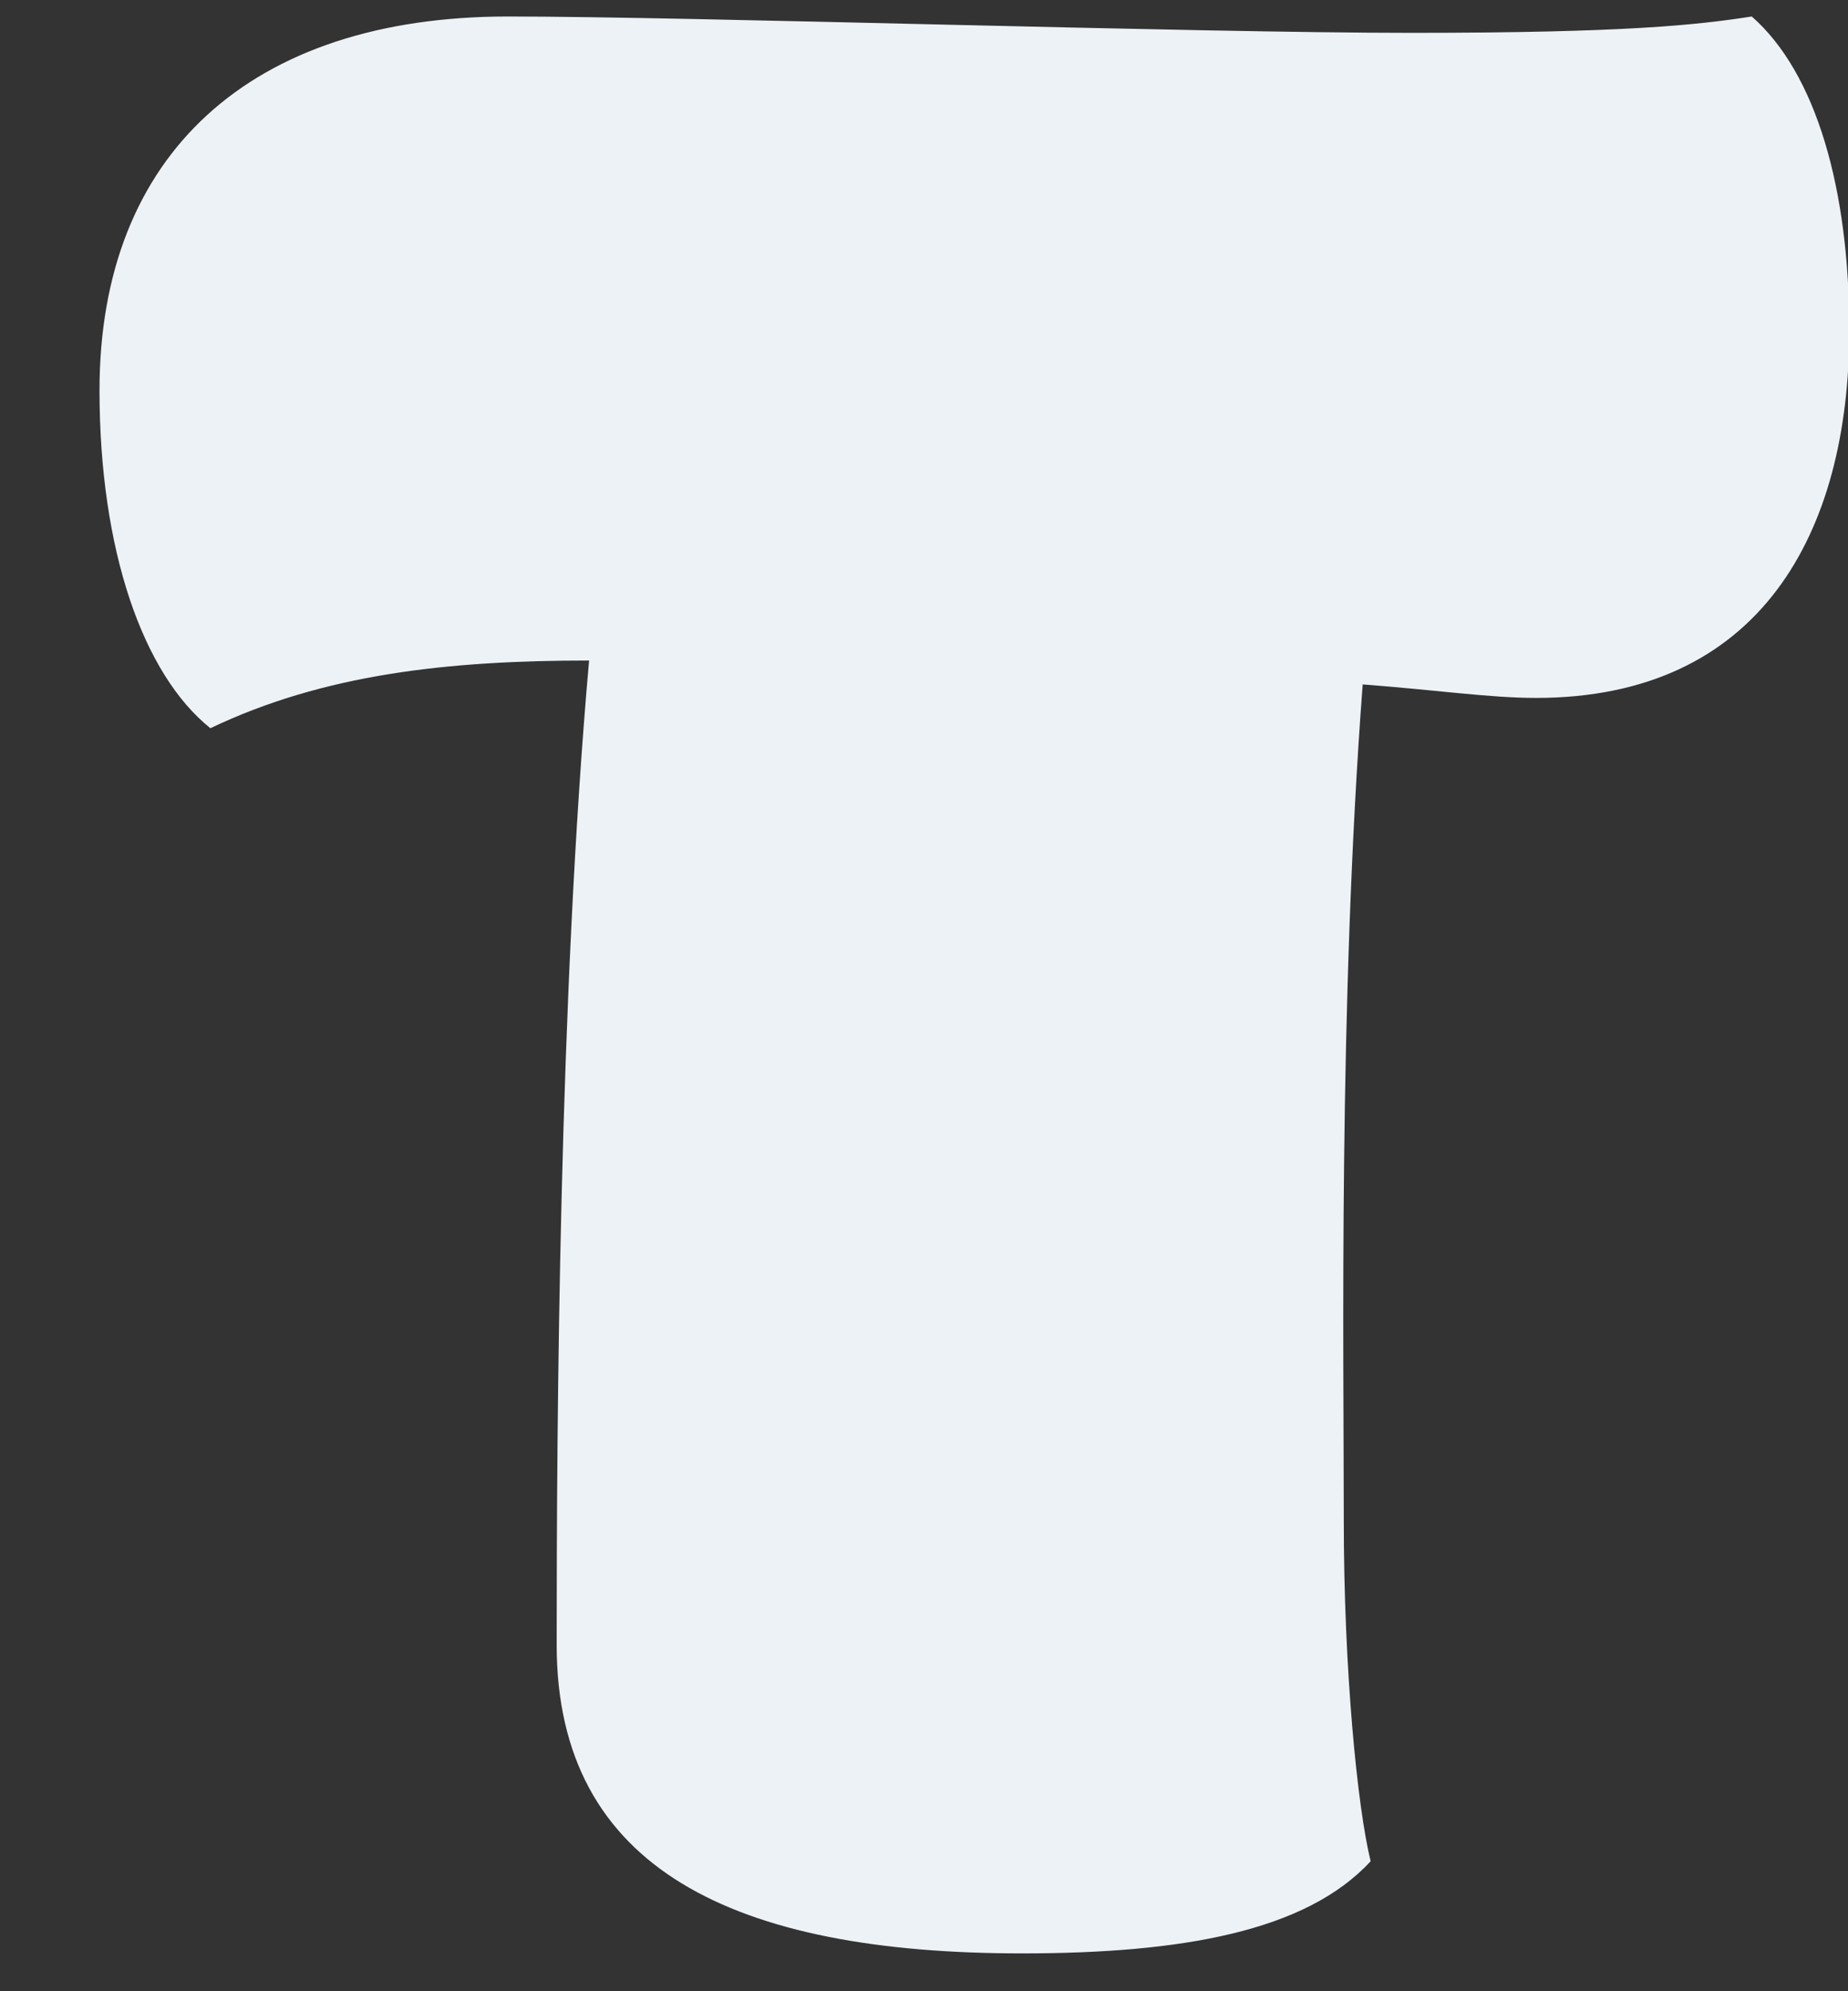 <svg width="13" height="14" viewBox="0 0 13 14" fill="none" xmlns="http://www.w3.org/2000/svg">
<rect x="0" y="0" width="13" height="14" fill="#333333" stroke="none"/>
<path d="M3.916 11.568C3.916 9.968 3.934 7.021 4.144 4.644C3.153 4.644 2.278 4.739 1.48 5.12C1.004 4.739 0.7 3.864 0.7 2.744C0.7 1.085 1.764 0.116 3.573 0.116C4.847 0.116 8.407 0.231 9.926 0.231C11.445 0.231 11.942 0.175 12.323 0.116C12.778 0.515 13.009 1.333 13.009 2.321C13.009 3.748 12.383 4.907 10.805 4.907C10.482 4.907 10.101 4.851 9.586 4.812C9.415 7.077 9.453 9.509 9.453 10.689C9.453 11.736 9.548 12.705 9.642 13.086C9.187 13.58 8.312 13.734 7.189 13.734C5.173 13.734 3.916 13.146 3.916 11.564V11.568Z" fill="#EDF2F7"/>
</svg>
